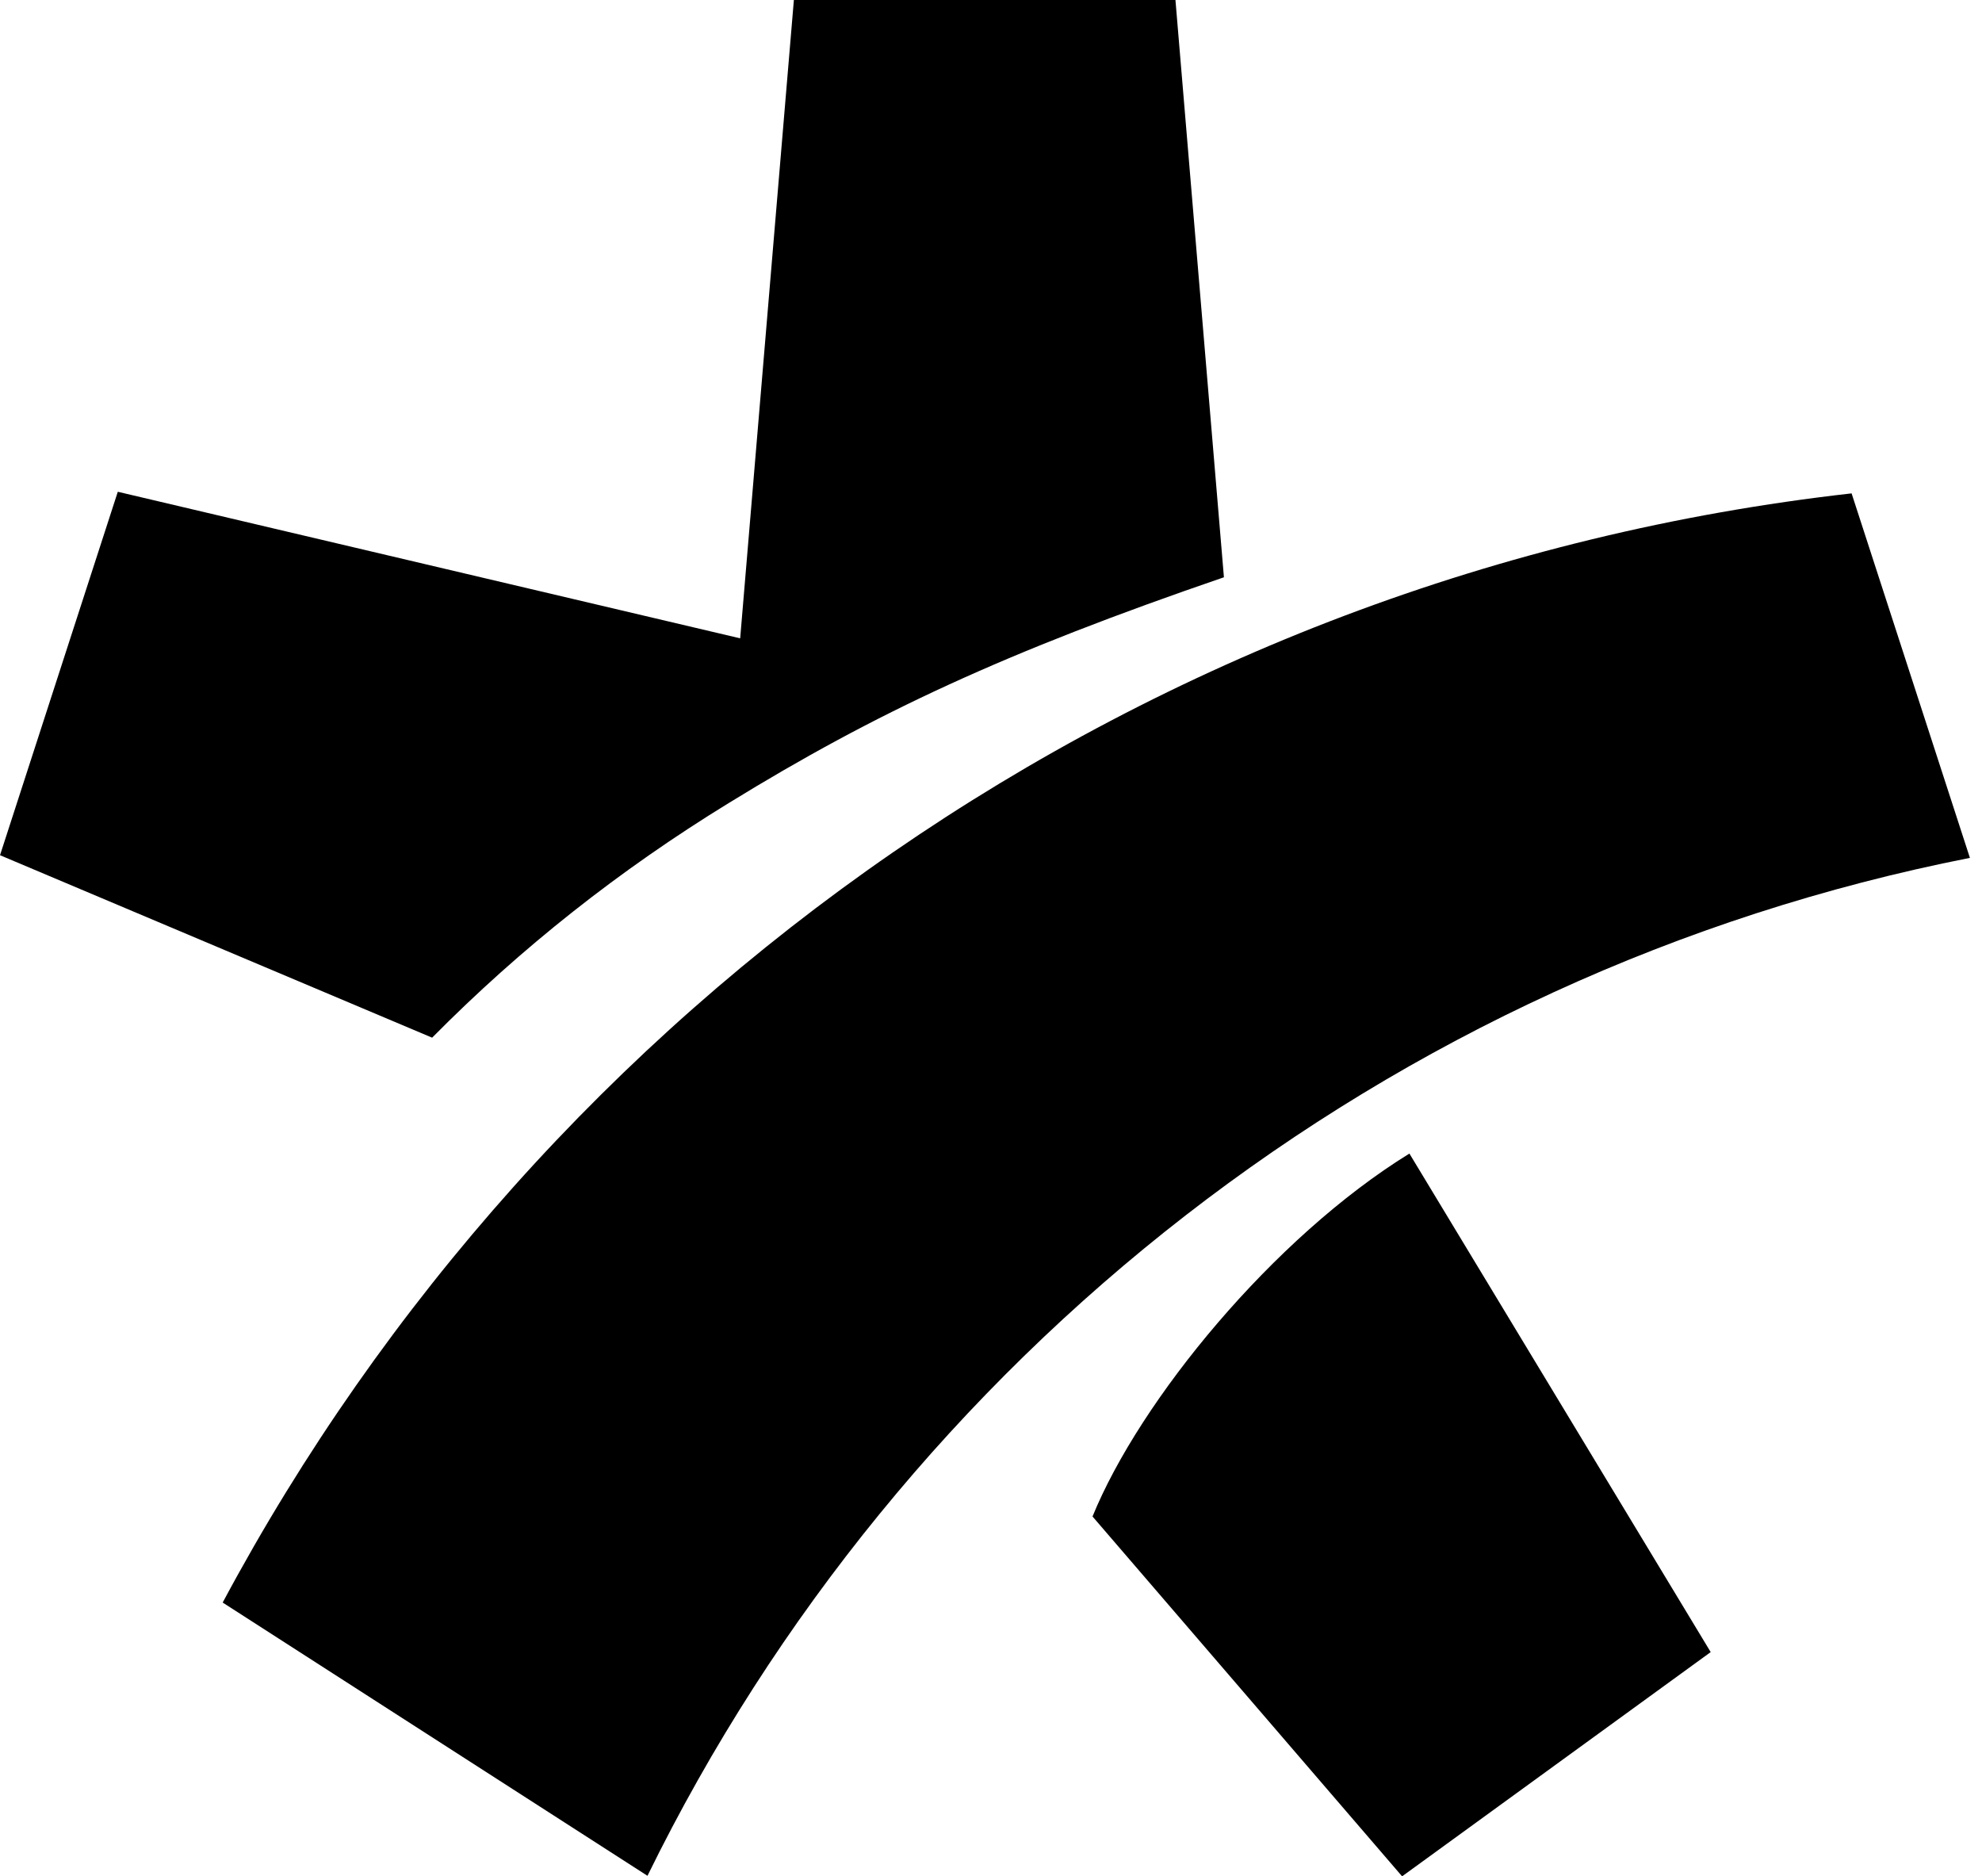 <svg xmlns="http://www.w3.org/2000/svg" xmlns:xlink="http://www.w3.org/1999/xlink" xmlns:serif="http://www.serif.com/" width="100%" height="100%" viewBox="0 0 131 124" xml:space="preserve" style="fill-rule:evenodd;clip-rule:evenodd;stroke-linejoin:round;stroke-miterlimit:2;">    <g transform="matrix(1,0,0,1,-33.309,-313)">        <g transform="matrix(1,0,0,1,82.231,394.815)">            <path d="M0,-39.63L-41.136,-49.316L-48.921,-25.297L-20.36,-13.239C-14.502,-19.164 -7.957,-24.329 -0.758,-28.743C8.992,-34.737 17.502,-38.702 31.973,-43.665L28.769,-81.815L3.549,-81.815L0,-39.63ZM-6.127,42.149C10.686,7.859 42.799,-17.541 81.279,-25.121L73.459,-49.209C26.773,-43.937 -12.947,-15.642 -34.204,24.092L-6.127,42.15L-6.127,42.149ZM23.288,18.404L43.75,42.185L64.146,27.366L44.233,-5.58C35.239,-0.033 26.422,10.72 23.288,18.404" style="fill-rule:nonzero;"></path>        </g>    </g></svg>